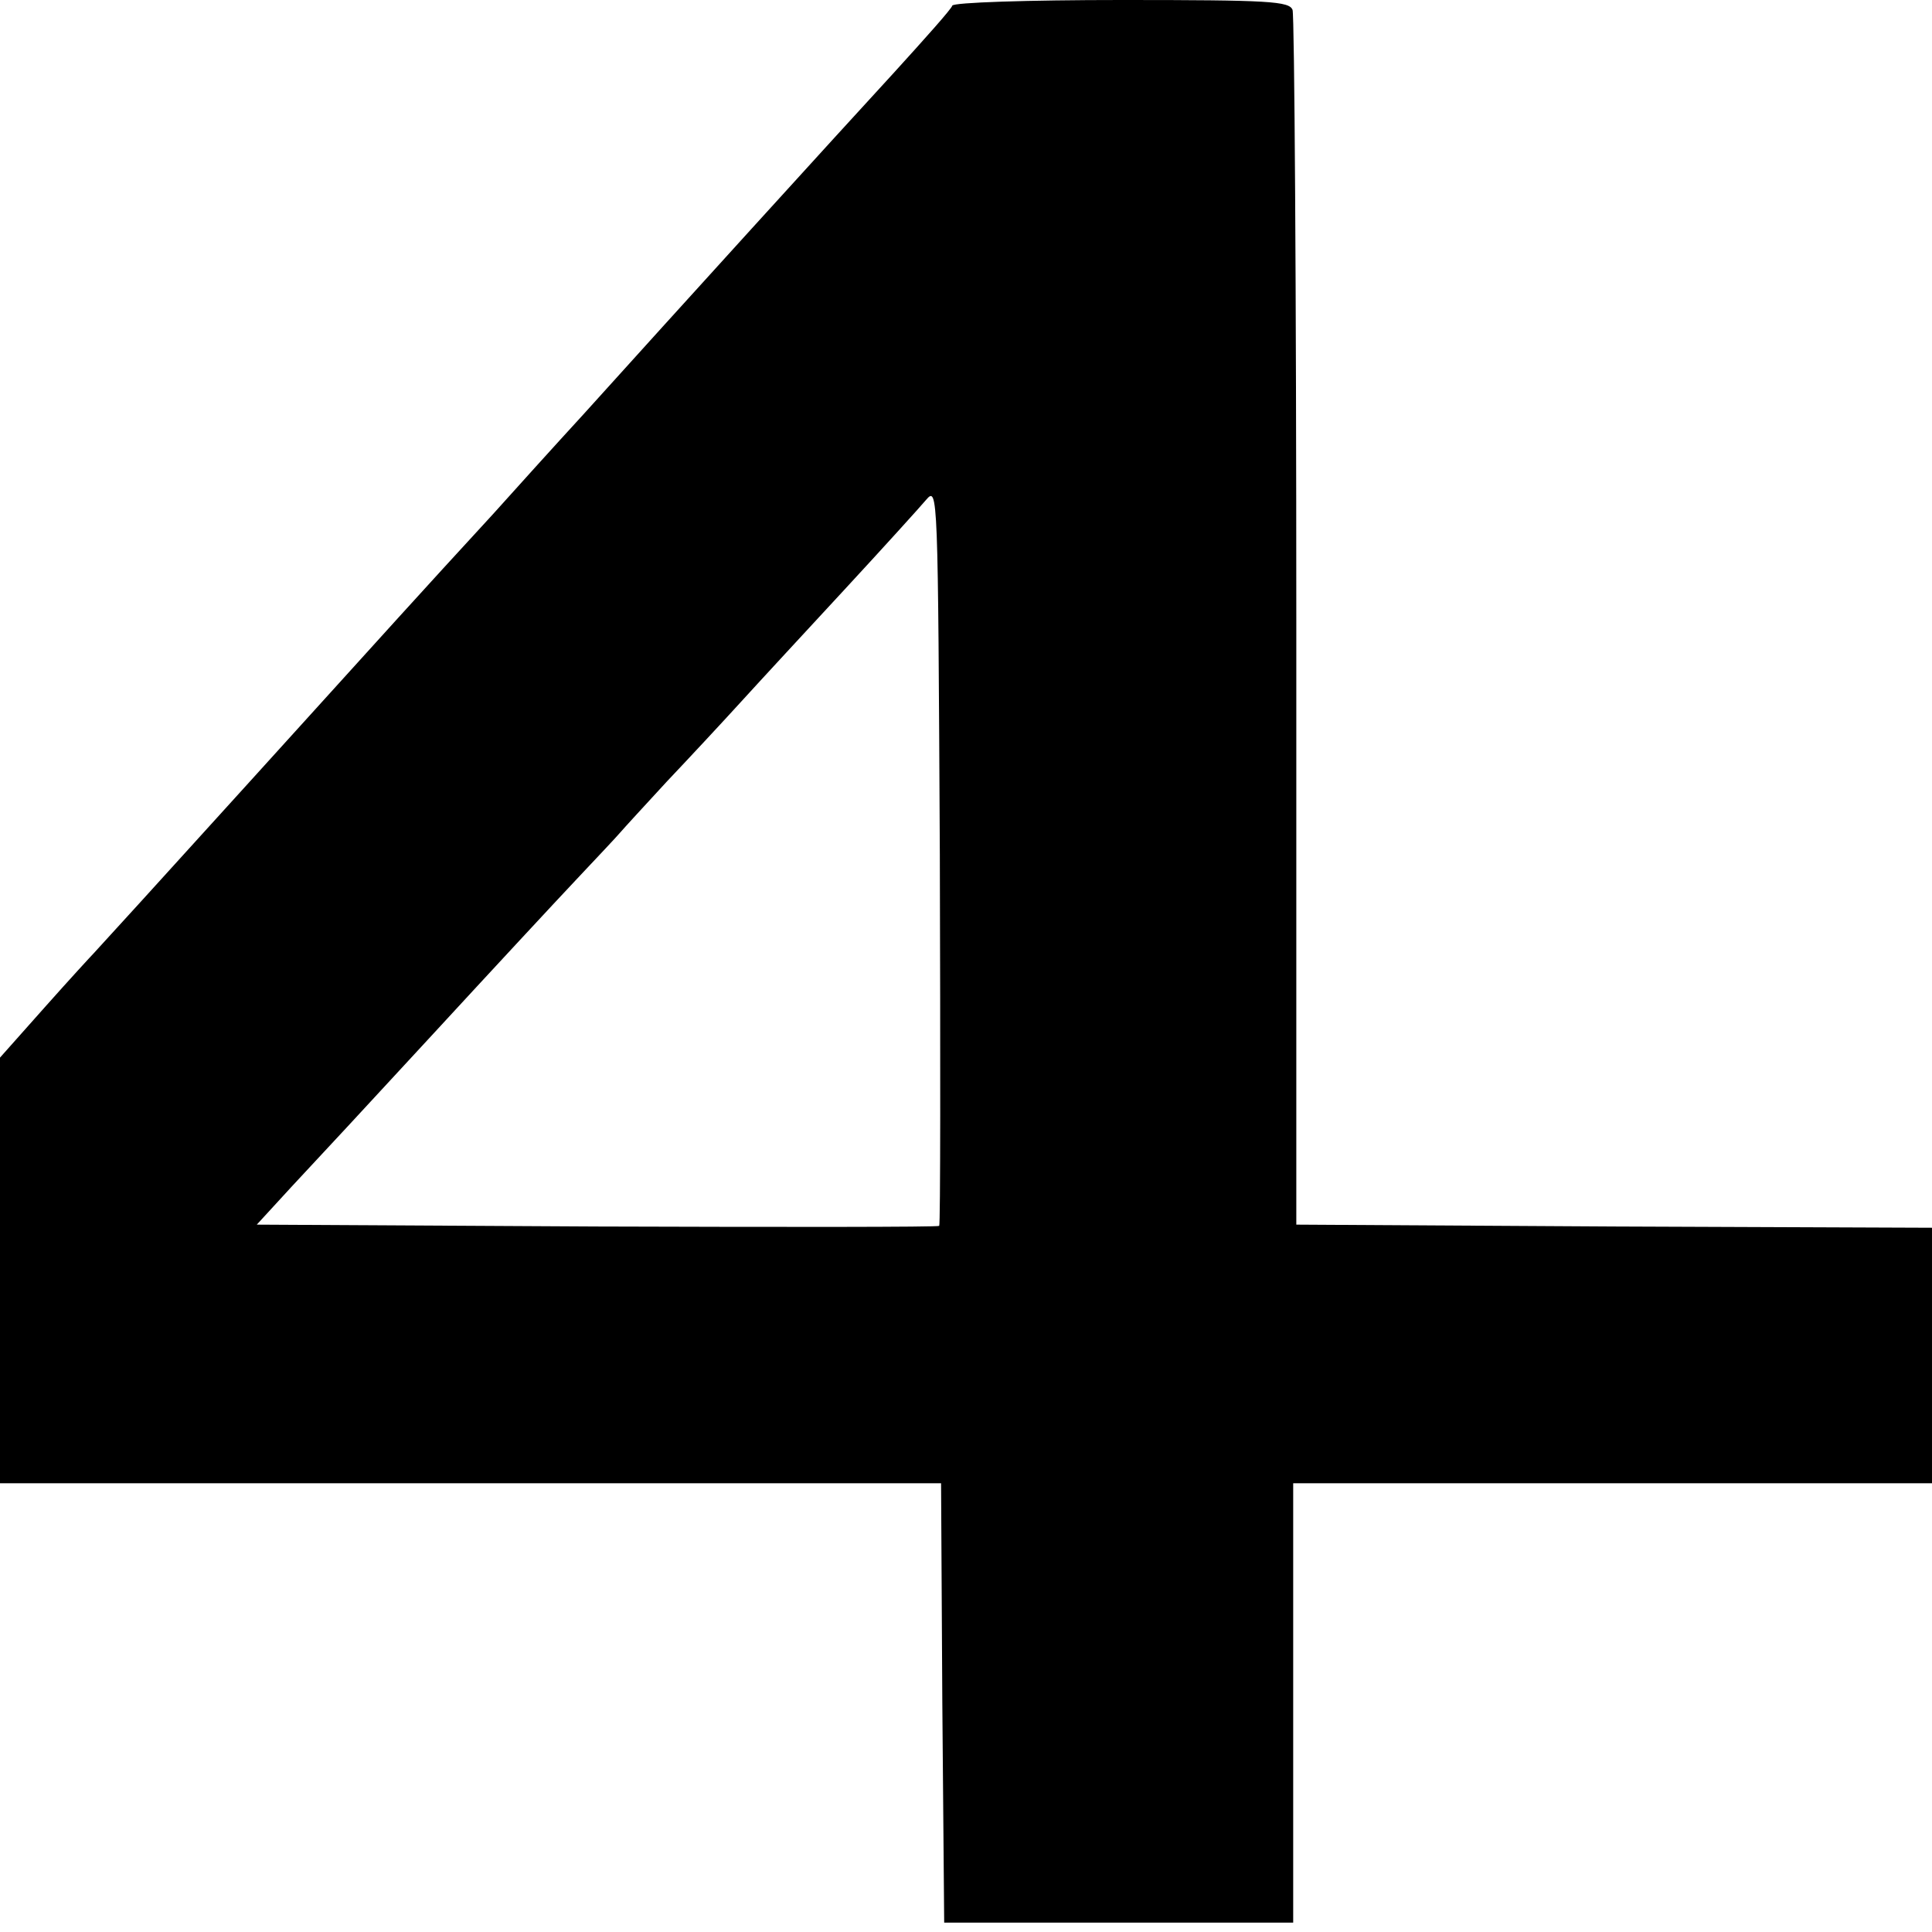 <?xml version="1.0" standalone="no"?>
<!DOCTYPE svg PUBLIC "-//W3C//DTD SVG 20010904//EN"
 "http://www.w3.org/TR/2001/REC-SVG-20010904/DTD/svg10.dtd">
<svg version="1.0" xmlns="http://www.w3.org/2000/svg"
 width="310pt" height="310pt" viewBox="0 0 310 310"
 preserveAspectRatio="xMidYMid meet">
<g transform="translate(0,310) scale(0.1,-0.1)"
fill="#000000" stroke="none">
<path d="M1528 3091 c-1 -5 -44 -53 -94 -108 -92 -100 -351 -385 -498 -548
-45 -49 -110 -121 -145 -160 -126 -137 -149 -163 -391 -430 -134 -148 -247
-272 -250 -275 -3 -3 -38 -41 -78 -86 l-72 -81 0 -341 0 -342 755 0 755 0 2
-352 3 -353 280 0 280 0 0 353 0 352 513 0 512 0 0 205 0 205 -510 2 -510 3 0
966 c0 532 -3 974 -6 983 -5 14 -37 16 -274 16 -152 0 -270 -4 -272 -9z m-21
-1958 c-2 -2 -249 -2 -550 -1 l-545 3 56 61 c31 33 133 143 227 245 93 101
197 213 230 248 33 35 65 69 70 75 6 7 39 43 75 82 36 38 90 96 120 129 30 33
105 114 166 180 61 66 119 130 130 143 19 22 19 15 22 -569 1 -326 1 -594 -1
-596z"/>
</g>
</svg>
